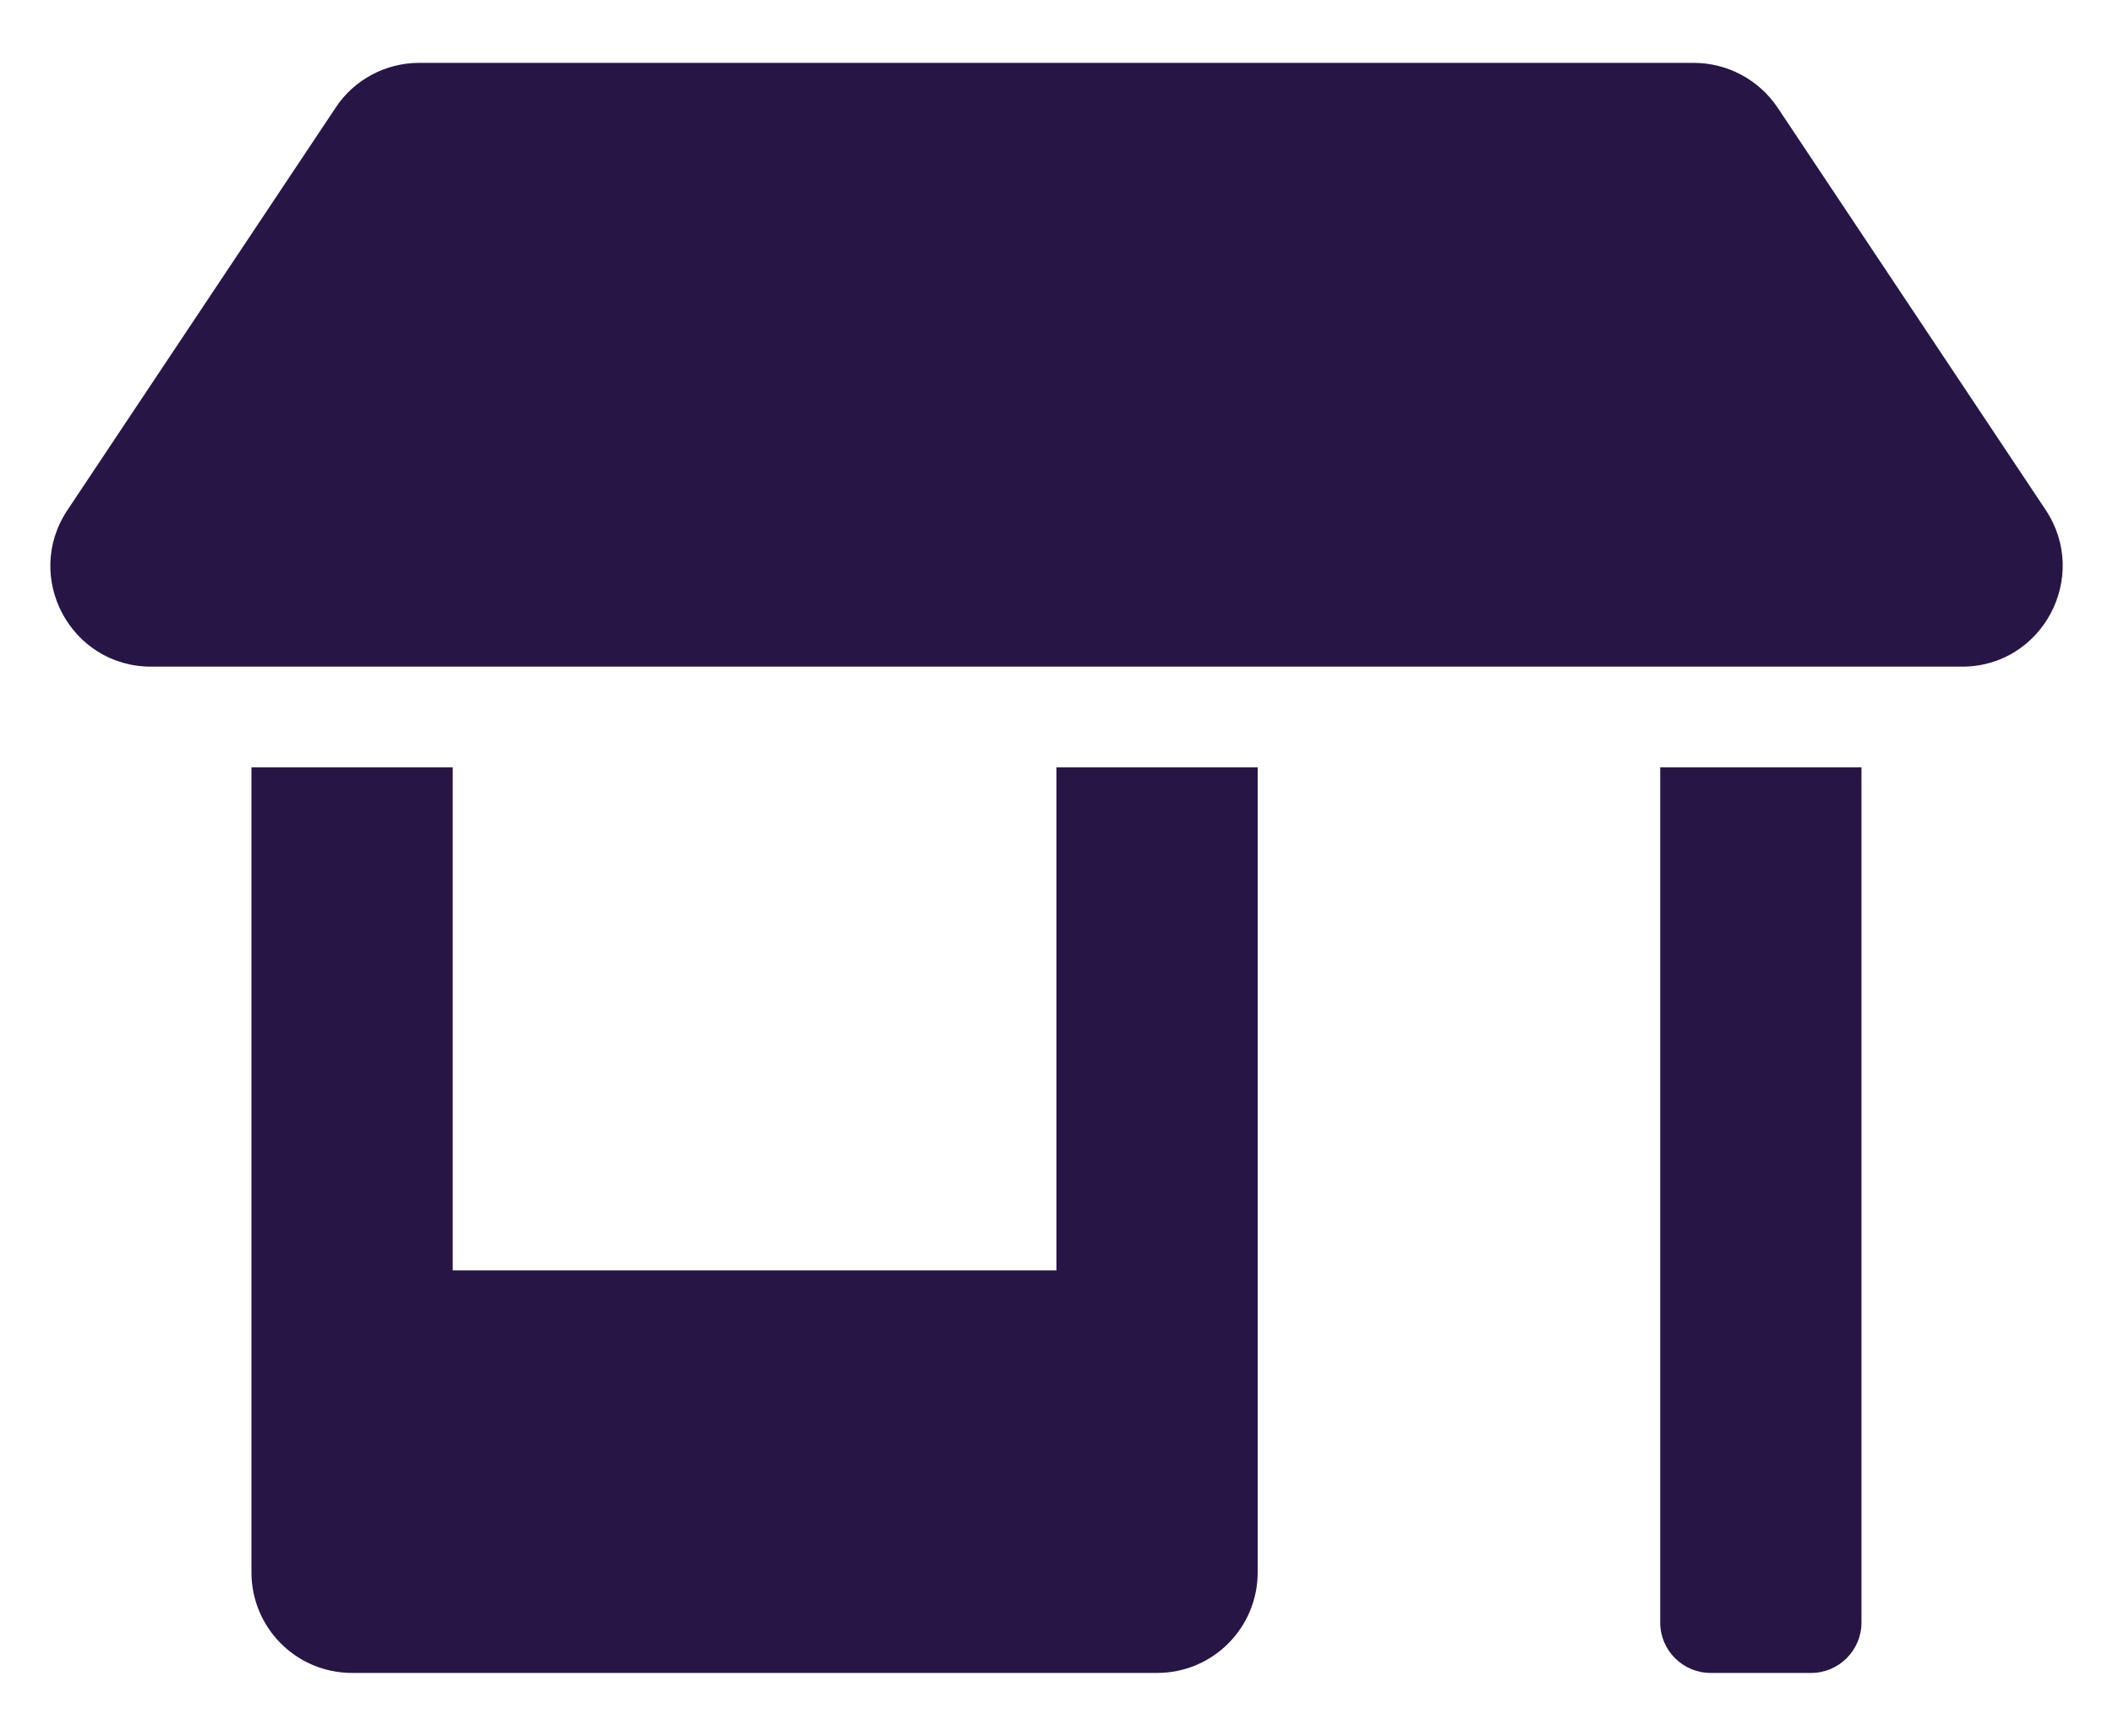 <svg width="28" height="23" viewBox="0 0 28 23" fill="none" xmlns="http://www.w3.org/2000/svg">
<path d="M13.999 16.835H5.999V10.168H3.332V20.835C3.332 21.573 3.928 22.169 4.665 22.169H15.333C16.07 22.169 16.666 21.573 16.666 20.835V10.168H13.999V16.835ZM27.109 6.759L23.555 1.425C23.305 1.054 22.888 0.833 22.442 0.833H5.557C5.111 0.833 4.694 1.054 4.449 1.425L0.894 6.759C0.302 7.647 0.936 8.834 2.002 8.834H26.001C27.063 8.834 27.697 7.647 27.109 6.759ZM22 21.502C22 21.869 22.3 22.169 22.667 22.169H24C24.367 22.169 24.667 21.869 24.667 21.502V10.168H22V21.502Z" fill="#271645"/>
</svg>
